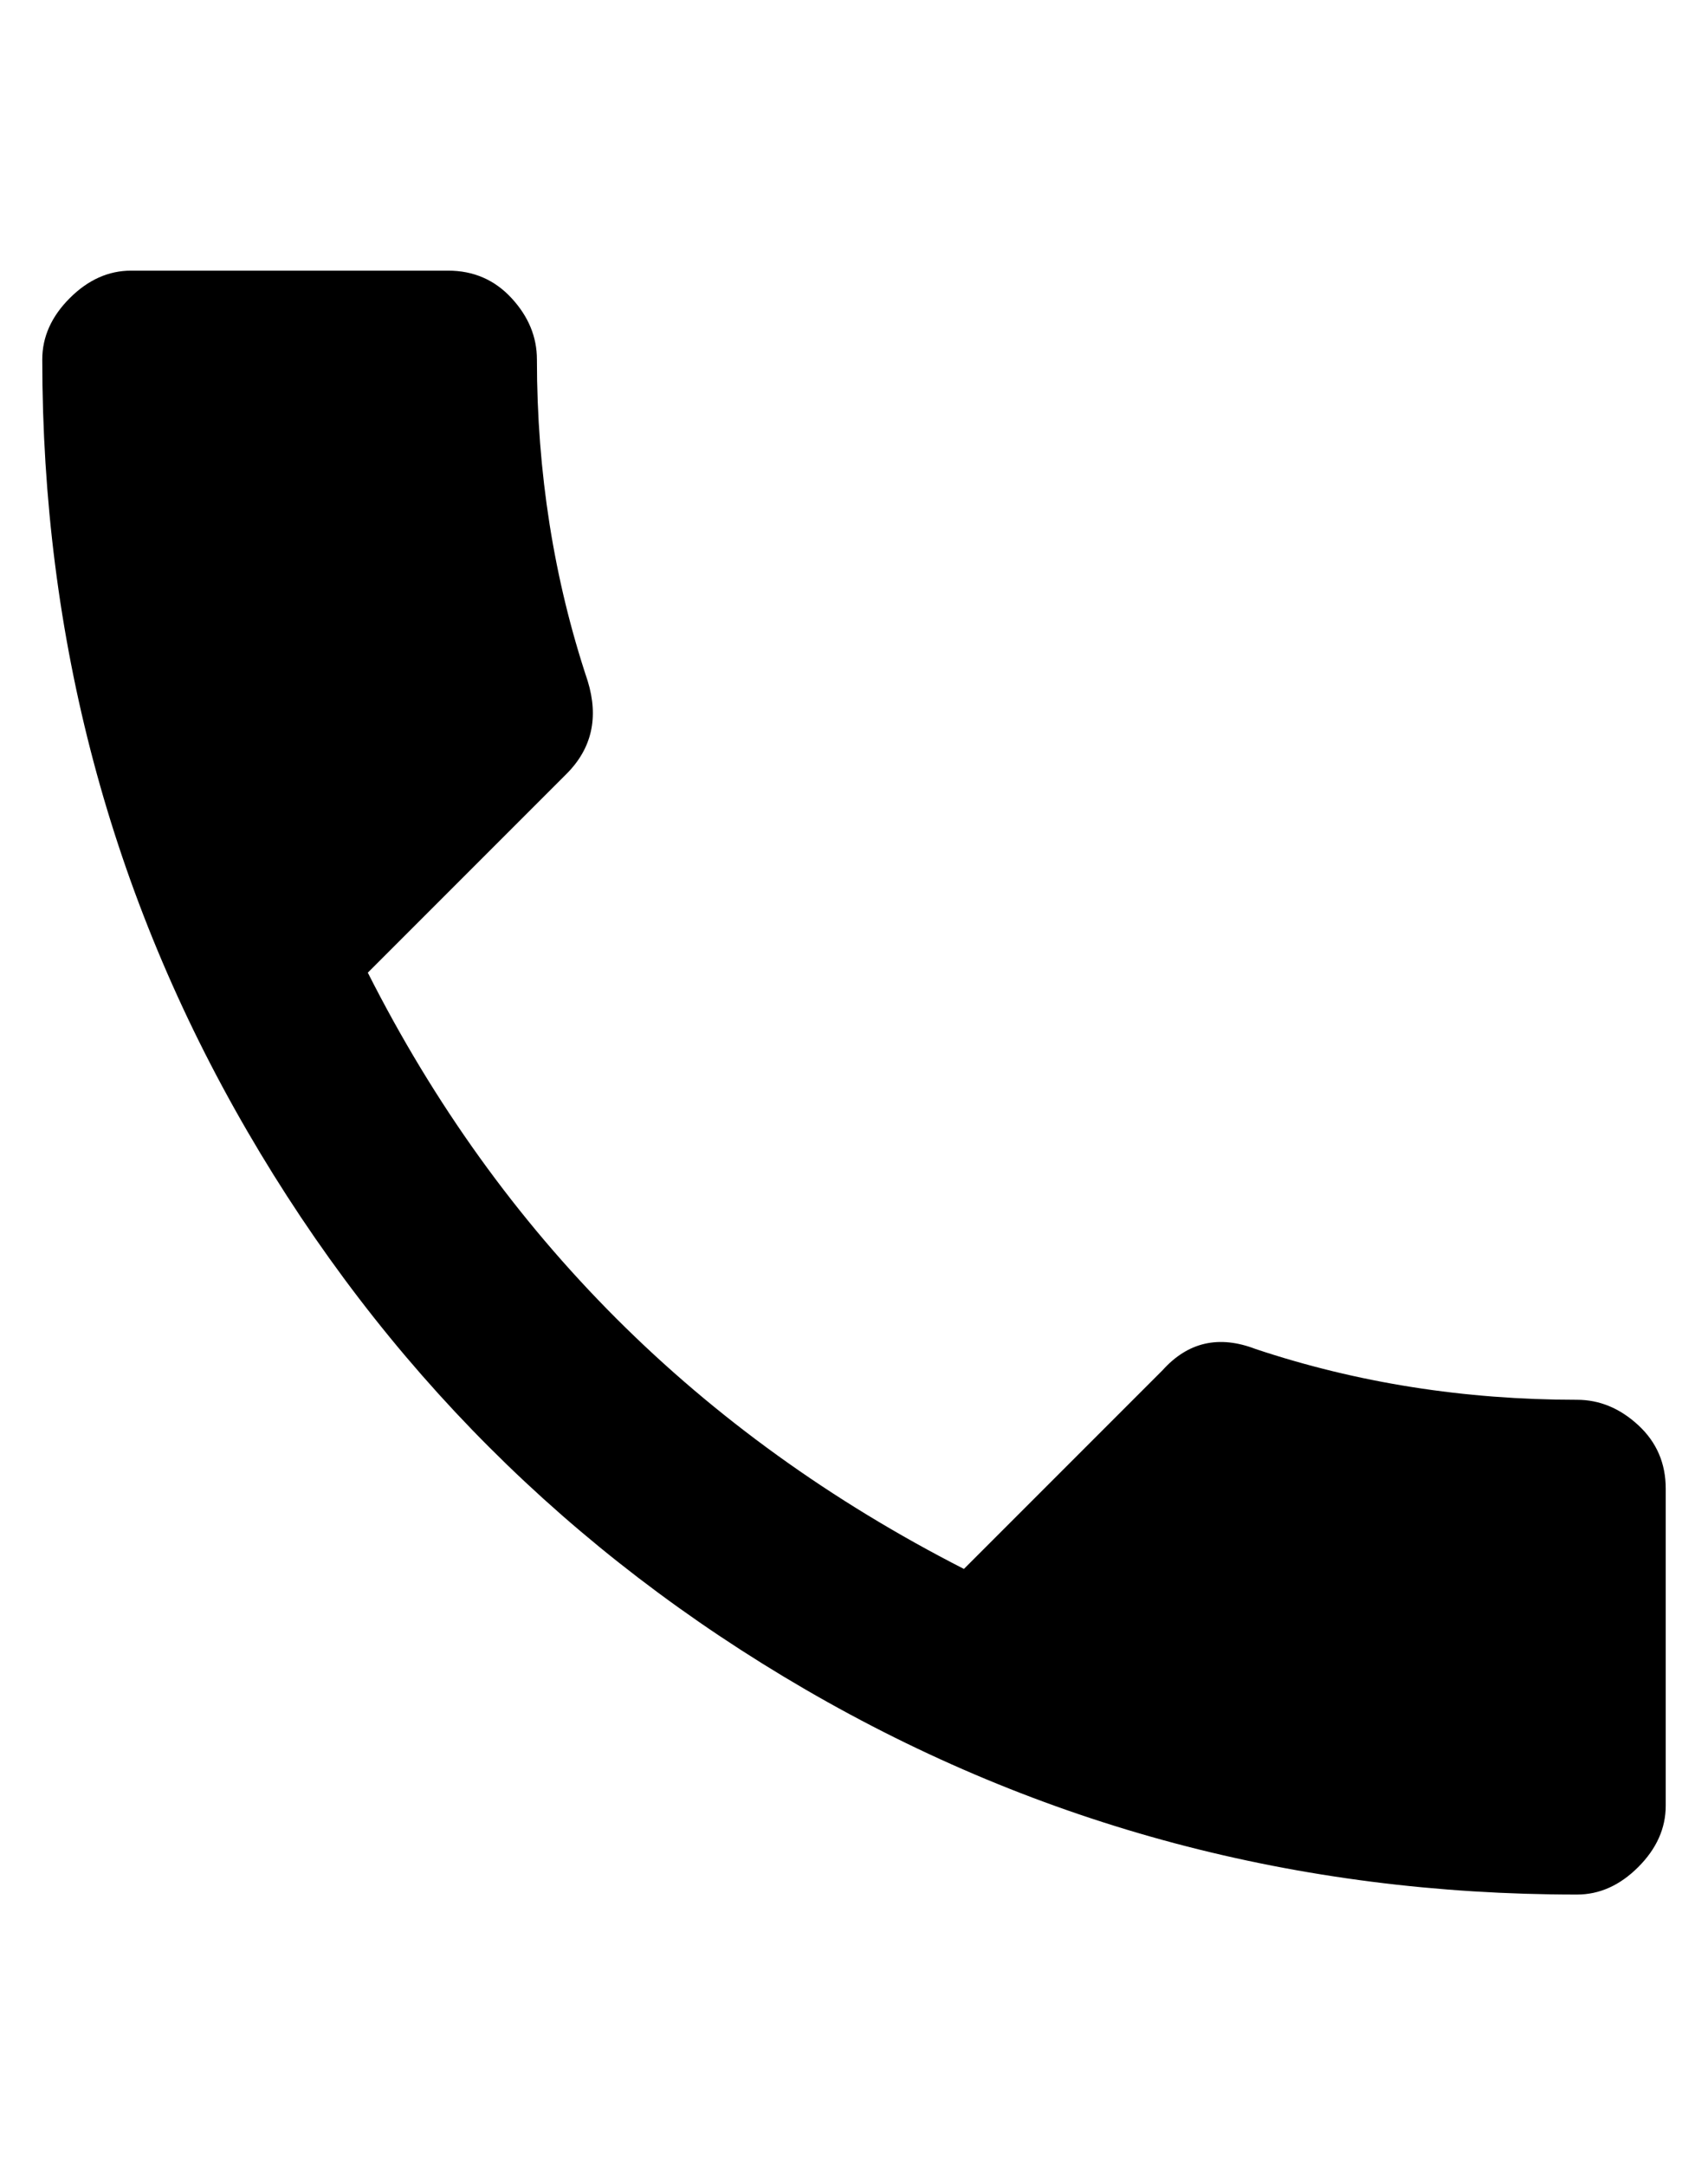 <?xml version="1.0" encoding="UTF-8" standalone="no"?> <svg xmlns="http://www.w3.org/2000/svg" xmlns:xlink="http://www.w3.org/1999/xlink" version="1.1" viewBox="-10 0 404 512"><g transform="matrix(1 0 0 -1 0 448)"><path fill="currentColor" d="M77 218q47 -93 141 -141l47 47q9 10 22 5q36 -12 76 -12q8 0 14.5 -6t6.5 -15v-75q0 -8 -6.5 -14.5t-14.5 -6.5q-99 0 -182.5 48.5t-132 132t-48.5 182.5q0 8 6.5 14.5t14.5 6.5h75q9 0 15 -6.5t6 -14.5q0 -40 12 -76q4 -13 -5 -22z"></path></g></svg> 